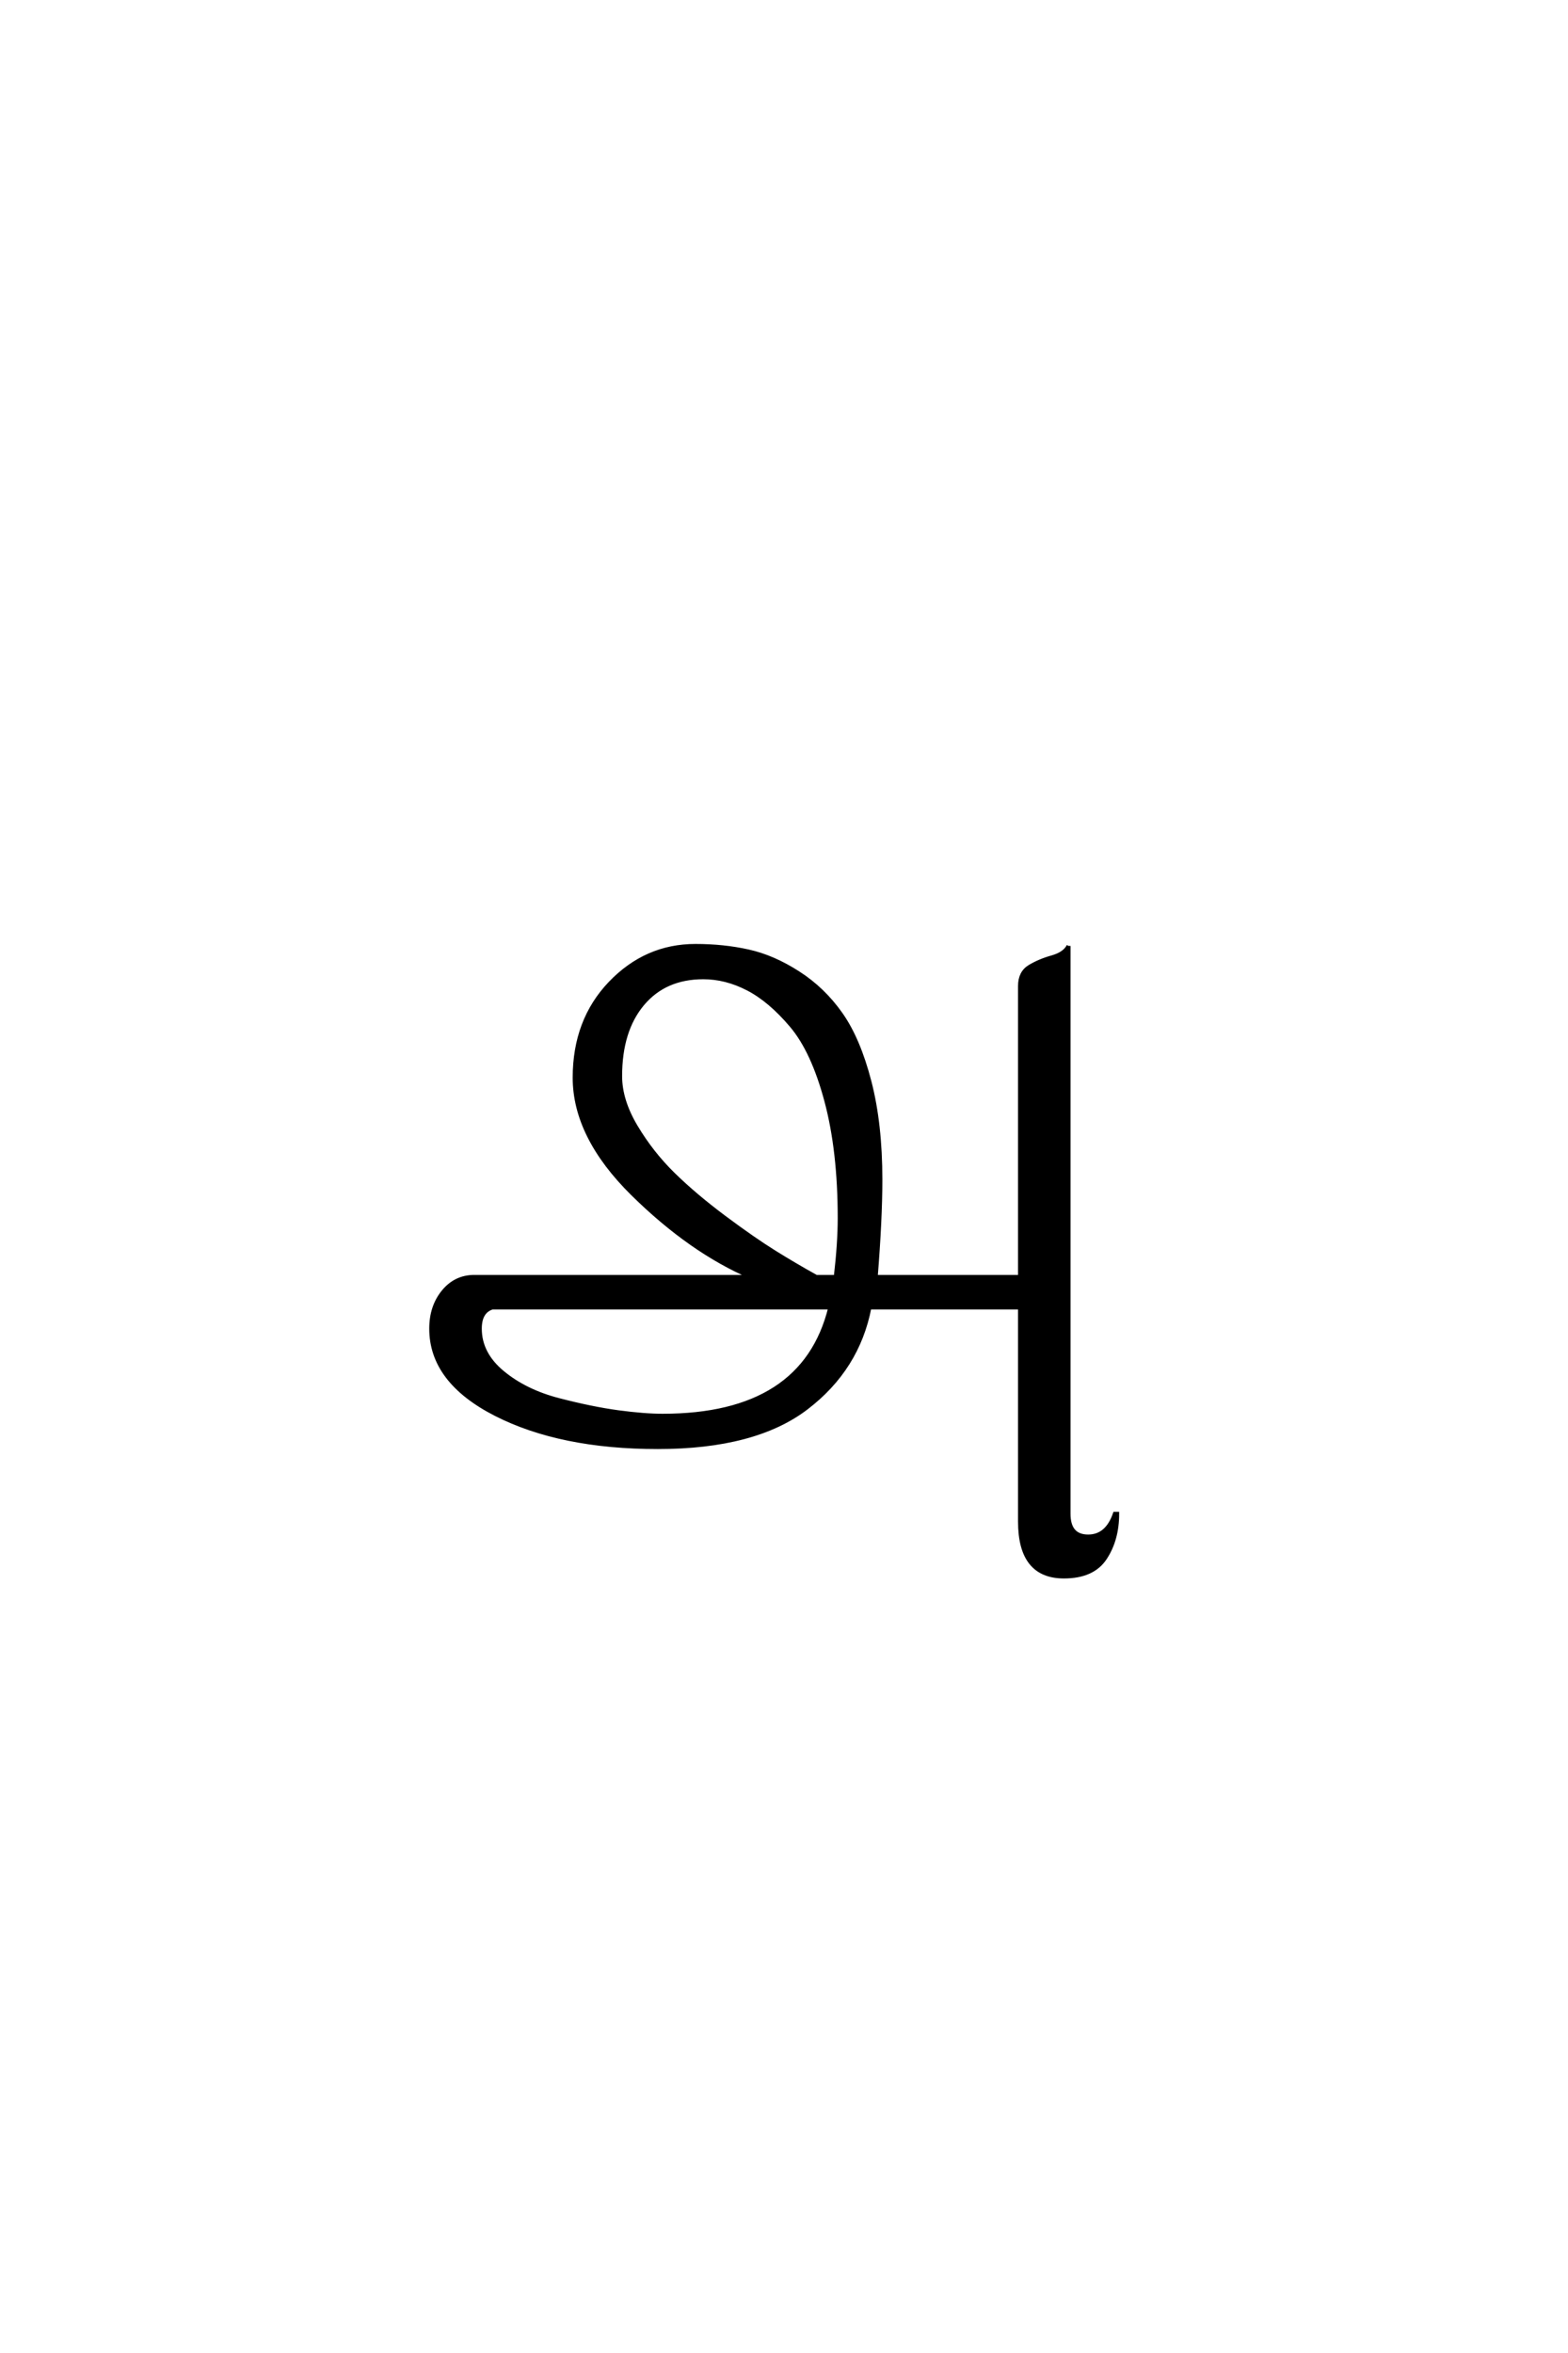 <?xml version='1.0' encoding='UTF-8'?>
<!DOCTYPE svg PUBLIC "-//W3C//DTD SVG 1.0//EN"
"http://www.w3.org/TR/2001/REC-SVG-20010904/DTD/svg10.dtd">

<svg xmlns='http://www.w3.org/2000/svg' version='1.0' width='40.0' height='60.0'>

 <g transform='scale(0.1 -0.1) translate(110.0 -370.0)'>
  <path d='M12.406 31.203
Q12.406 24.797 18.203 20
Q24 15.203 32.5 13
Q41 10.797 47.703 9.891
Q54.406 9 59 9
Q95 9 101.797 36.594
L15.594 36.594
Q12.406 35.594 12.406 31.203
Q12.406 35.594 12.406 31.203
M162.594 128.797
L162.594 -16
Q162.594 -21.797 167.594 -21.797
Q172.406 -21.797 174.406 -16
L175 -16
Q175 -22.594 171.891 -27.297
Q168.797 -32 161.406 -32
Q150.203 -32 150.203 -18
L150.203 36.594
L111.797 36.594
Q108.797 21 95.688 11
Q82.594 1 57.797 1
Q33 1 16.5 9.391
Q0 17.797 0 31.203
Q0 36.797 3.094 40.594
Q6.203 44.406 11 44.406
L81.594 44.406
Q66.203 51 51.391 65.594
Q36.594 80.203 36.594 95.203
Q36.594 109.797 45.688 119.297
Q54.797 128.797 67.406 128.797
Q74.594 128.797 80.891 127.391
Q87.203 126 93.594 121.891
Q100 117.797 104.5 111.391
Q109 105 111.797 94.203
Q114.594 83.406 114.594 69.203
Q114.594 59.203 113.406 44.406
L150.203 44.406
L150.203 118.594
Q150.203 122 152.703 123.5
Q155.203 125 158.391 125.891
Q161.594 126.797 162.594 128.797
Q161.594 126.797 162.594 128.797
M98.203 44.406
L103.203 44.406
Q104.203 53 104.203 59.406
Q104.203 76.594 100.797 89.297
Q97.406 102 91.906 108.5
Q86.406 115 80.797 117.891
Q75.203 120.797 69.406 120.797
Q59.594 120.797 53.891 114
Q48.203 107.203 48.203 95.594
Q48.203 89.406 52.203 82.703
Q56.203 76 61.703 70.594
Q67.203 65.203 74.703 59.594
Q82.203 54 87.5 50.703
Q92.797 47.406 98.203 44.406
' style='fill: #000000; stroke: #000000'/>
 </g>
</svg>
